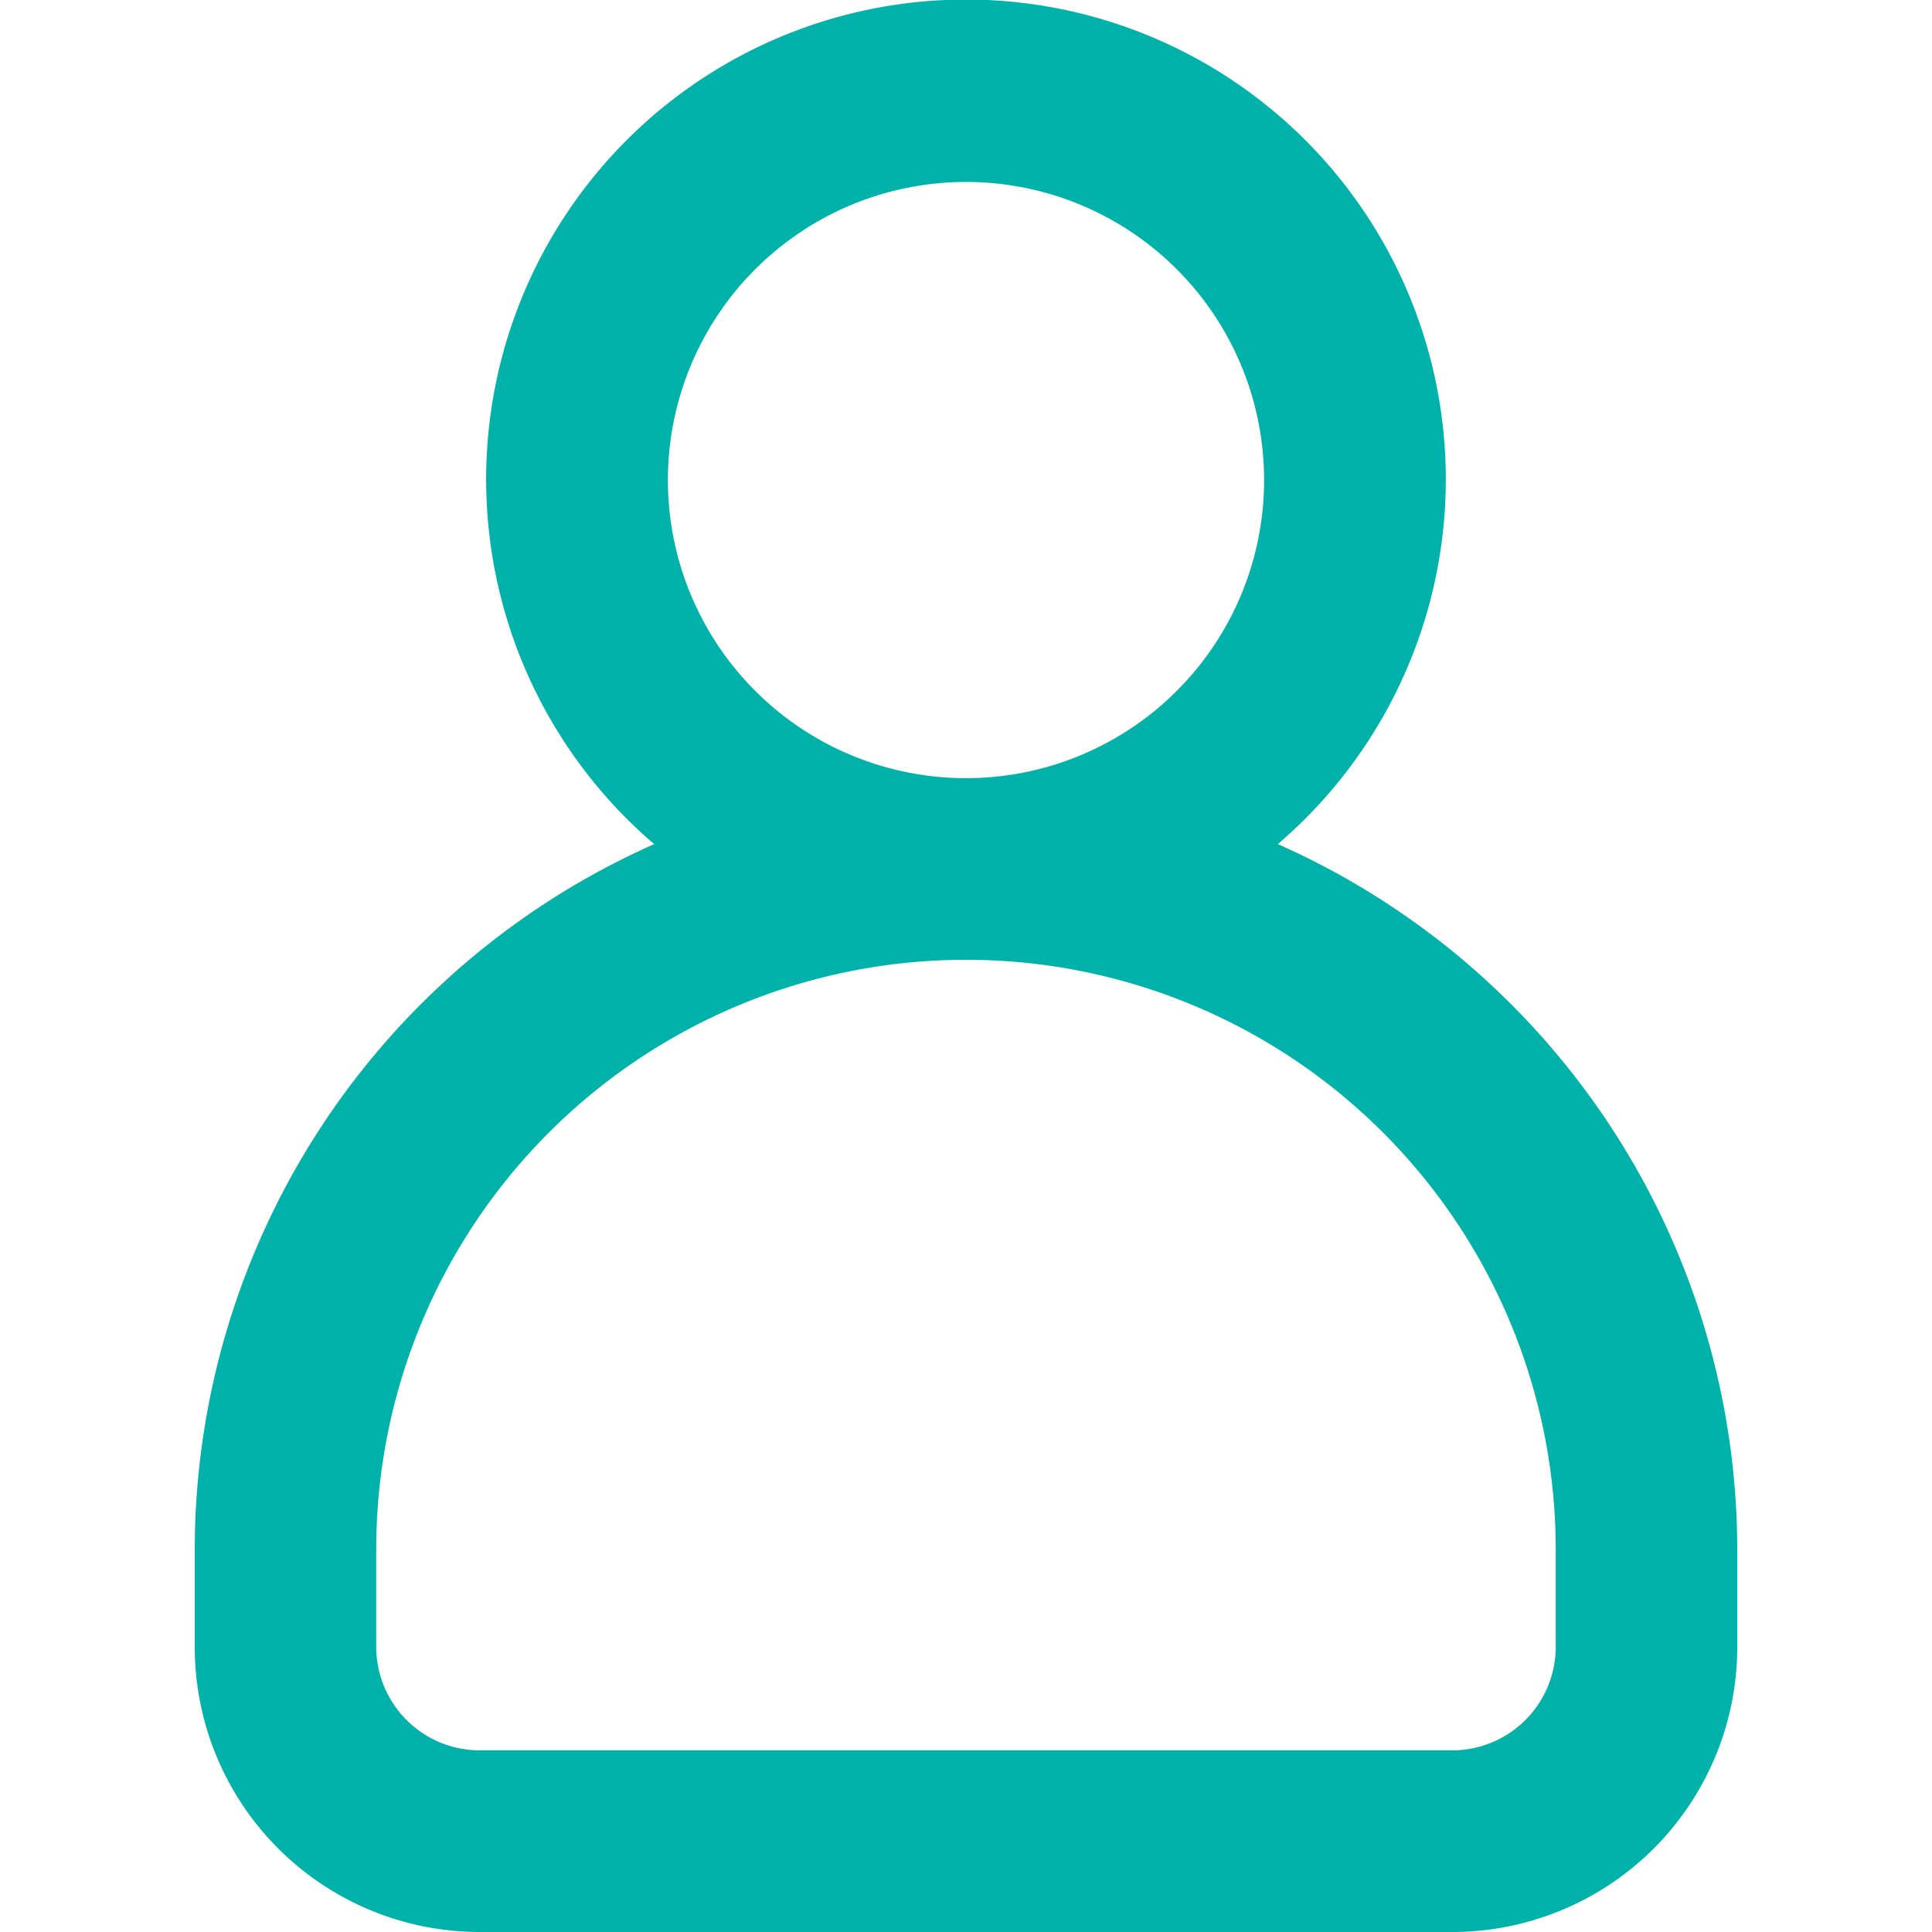 <svg id="圖層_1" data-name="圖層 1" xmlns="http://www.w3.org/2000/svg" viewBox="0 0 512 512"><defs><style>.cls-1{fill:#00b2a9;}</style></defs><path id="Path_275" data-name="Path 275" class="cls-1" d="M338.62,223.7a127.16,127.16,0,1,0-165.25,0,204.68,204.68,0,0,0-121.76,187v25.76A75.53,75.53,0,0,0,127.08,512H384.82a75.54,75.54,0,0,0,75.57-75.51V410.64A204.71,204.71,0,0,0,338.62,223.69ZM177,127.22a79,79,0,1,1,79,79A79,79,0,0,1,177,127.22ZM412.29,436.37a27.45,27.45,0,0,1-27.4,27.49H127.18a27.45,27.45,0,0,1-27.48-27.4V410.64a156.29,156.29,0,1,1,312.58,0Z"/></svg>